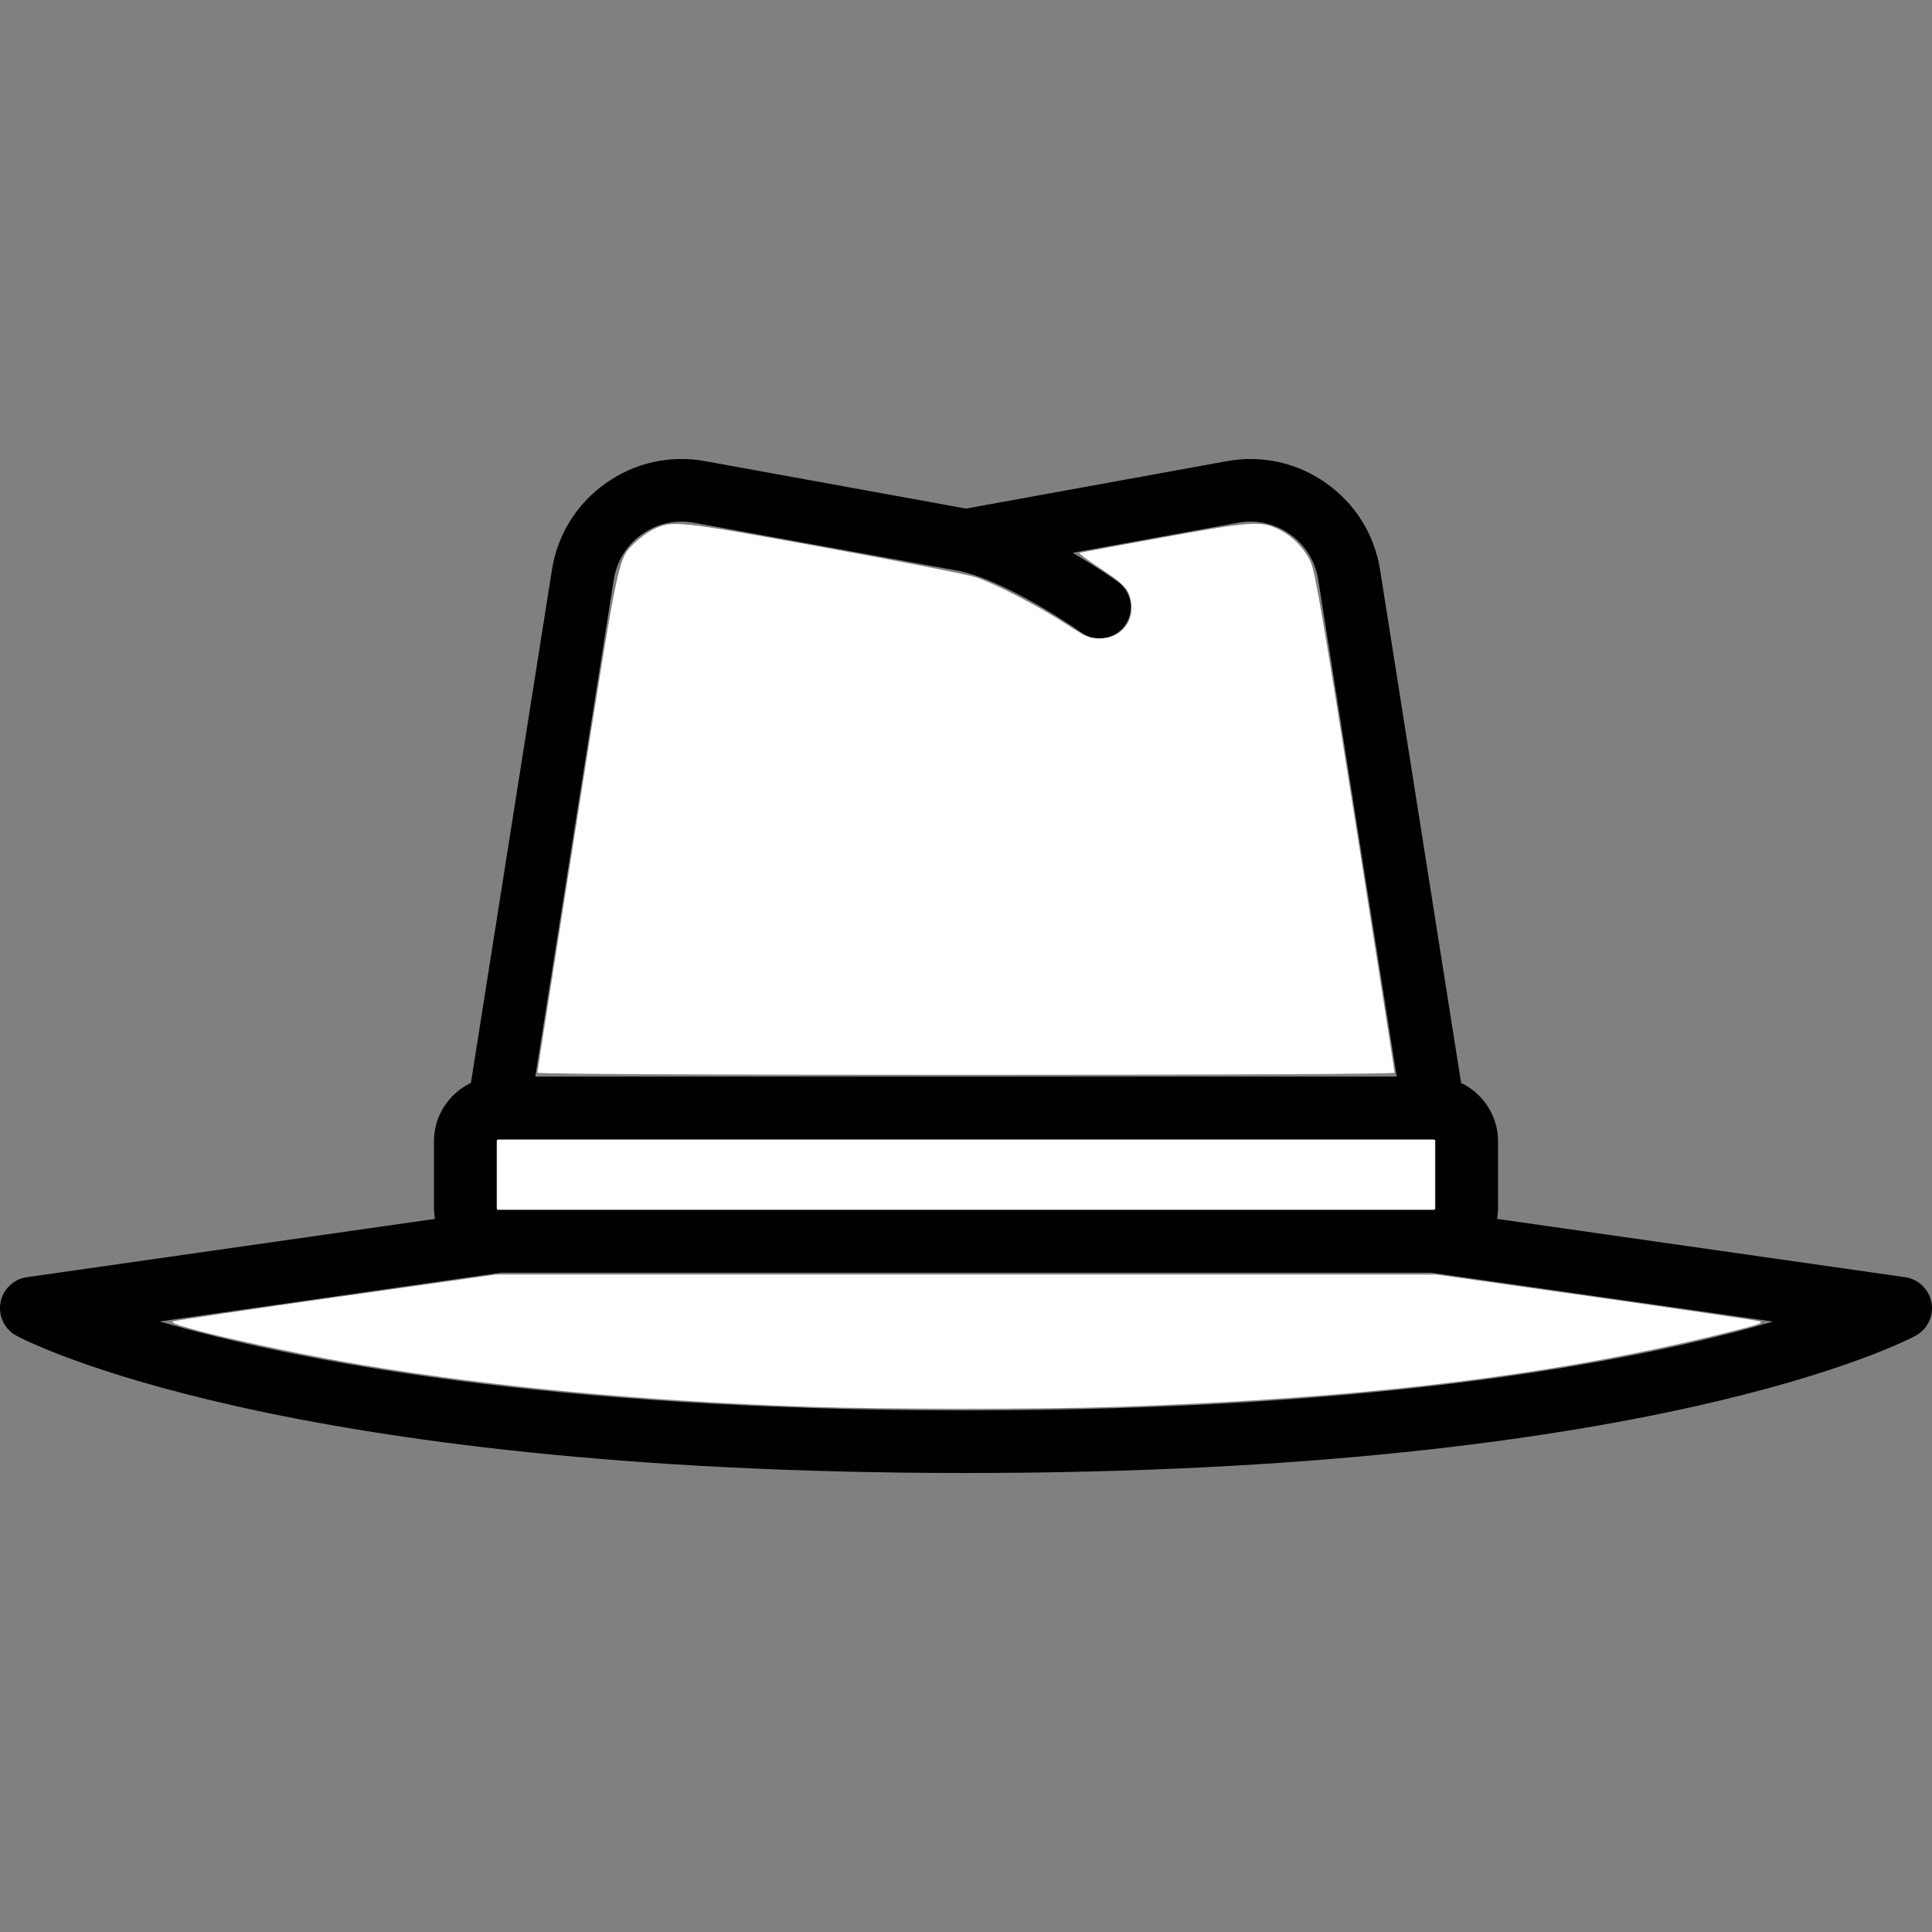<?xml version="1.0" encoding="UTF-8" standalone="no"?>
<svg
   xmlns:dc="http://purl.org/dc/elements/1.1/"
   xmlns:cc="http://creativecommons.org/ns#"
   xmlns:rdf="http://www.w3.org/1999/02/22-rdf-syntax-ns#"
   xmlns:svg="http://www.w3.org/2000/svg"
   xmlns="http://www.w3.org/2000/svg"
   xmlns:sodipodi="http://sodipodi.sourceforge.net/DTD/sodipodi-0.dtd"
   xmlns:inkscape="http://www.inkscape.org/namespaces/inkscape"
   version="1.1"
   id="Capa_1"
   x="0px"
   y="0px"
   viewBox="0 0 463.001 463.001"
   style="enable-background:new 0 0 463.001 463.001;"
   xml:space="preserve"
   sodipodi:docname="23.svg"
   inkscape:version="1.0.2 (1.0.2+r75+1)"><rect x="0" y="0" width="463.001" height="463.001" fill="#808080" stroke="none"/><defs
   id="defs27873" /><sodipodi:namedview
   pagecolor="#ffffff"
   bordercolor="#666666"
   borderopacity="1"
   objecttolerance="10"
   gridtolerance="10"
   guidetolerance="10"
   inkscape:pageopacity="0"
   inkscape:pageshadow="2"
   inkscape:window-width="1853"
   inkscape:window-height="1016"
   id="namedview27871"
   showgrid="false"
   inkscape:zoom="1.8596072"
   inkscape:cx="231.5005"
   inkscape:cy="231.5005"
   inkscape:window-x="67"
   inkscape:window-y="27"
   inkscape:window-maximized="1"
   inkscape:current-layer="Capa_1" />
<path
   d="M462.885,312.189c-0.567-3.188-3.117-5.653-6.324-6.111l-97.797-13.971c0.144-0.849,0.237-1.715,0.237-2.604v-16  c0-6.165-3.627-11.485-8.851-13.98L330.74,136.597c-1.333-8.448-5.909-15.827-12.884-20.776c-6.975-4.95-15.451-6.834-23.865-5.303  l-62.49,11.362l-62.49-11.362c-8.417-1.532-16.89,0.353-23.865,5.303c-6.975,4.95-11.551,12.328-12.884,20.776l-19.409,122.925  c-5.224,2.495-8.851,7.815-8.851,13.98v16c0,0.889,0.092,1.756,0.237,2.604L6.44,306.078c-3.207,0.458-5.756,2.923-6.324,6.111  c-0.567,3.189,0.977,6.381,3.829,7.917c2.495,1.343,62.986,32.896,227.556,32.896s225.061-31.553,227.556-32.896  C461.908,318.57,463.452,315.378,462.885,312.189z M119.5,290.002c-0.276,0-0.5-0.224-0.5-0.5v-16c0-0.276,0.224-0.5,0.5-0.5h224  c0.276,0,0.5,0.224,0.5,0.5v16c0,0.276-0.224,0.5-0.5,0.5H119.5z M147.078,138.936c0.699-4.425,3.095-8.29,6.749-10.883  c3.653-2.592,8.092-3.58,12.5-2.778l63.667,11.576c10.092,2.213,24.447,11.389,29.136,14.745c1.324,0.95,2.851,1.406,4.365,1.406  c2.335,0,4.636-1.087,6.101-3.129c2.415-3.366,1.643-8.051-1.723-10.465c-0.373-0.267-4.73-3.372-10.824-6.928l39.626-7.205  c4.407-0.8,8.847,0.186,12.5,2.778c3.654,2.593,6.05,6.458,6.749,10.883l18.8,119.066H128.278L147.078,138.936z M231.5,338.002  c-100.653,0-161.696-12.196-193.265-21.314l81.799-11.686h222.932l81.955,11.708C393.514,325.827,332.631,338.002,231.5,338.002z"
   id="path27838" />
<g
   id="g27840">
</g>
<g
   id="g27842">
</g>
<g
   id="g27844">
</g>
<g
   id="g27846">
</g>
<g
   id="g27848">
</g>
<g
   id="g27850">
</g>
<g
   id="g27852">
</g>
<g
   id="g27854">
</g>
<g
   id="g27856">
</g>
<g
   id="g27858">
</g>
<g
   id="g27860">
</g>
<g
   id="g27862">
</g>
<g
   id="g27864">
</g>
<g
   id="g27866">
</g>
<g
   id="g27868">
</g>
<path
   style="fill:#ffffff;fill-rule:evenodd;stroke-width:0.538"
   d="m 128.791,257.079 c 0,-0.276 4.252,-27.421 9.449,-60.321 10.274,-65.046 9.774,-62.665 14.034,-66.805 1.133,-1.101 3.078,-2.495 4.321,-3.097 4.524,-2.191 5.634,-2.074 40.758,4.325 18.041,3.287 34.376,6.481 36.298,7.099 4.603,1.48 15.064,6.875 21.767,11.226 4.854,3.151 5.632,3.483 8.161,3.483 4.731,0 8.012,-3.564 7.542,-8.193 -0.342,-3.368 -1.484,-4.682 -7.487,-8.616 -2.99,-1.959 -5.213,-3.625 -4.938,-3.702 0.274,-0.077 9.331,-1.745 20.126,-3.707 21.171,-3.848 23.296,-3.992 27.652,-1.884 3.233,1.565 6.143,4.549 7.653,7.847 1.032,2.254 3.084,14.228 10.68,62.314 5.171,32.738 9.403,59.751 9.403,60.028 0,0.311 -39.26,0.503 -102.71,0.503 -63.282,0 -102.71,-0.193 -102.71,-0.502 z"
   id="path27877" /><path
   style="fill:#ffffff;fill-rule:evenodd;stroke-width:0.538"
   d="m 119.111,281.511 v -8.335 H 231.5 343.89 v 8.335 8.335 H 231.5 119.111 Z"
   id="path27879" /><path
   style="fill:#ffffff;fill-rule:evenodd;stroke-width:0.538"
   d="M 193.858,337.13 C 155.046,335.824 118.544,332.414 87.16,327.163 66.824,323.76 39.405,317.476 41.417,316.681 c 0.586,-0.232 18.246,-2.856 39.245,-5.831 l 38.18,-5.41 112.658,-3.6e-4 112.658,-3.5e-4 37.911,5.38 c 20.851,2.959 38.637,5.573 39.524,5.808 1.35,0.357 -0.233,0.88 -9.679,3.194 -40.55,9.936 -86.165,15.397 -144.923,17.35 -17.854,0.593 -54.888,0.572 -73.134,-0.041 z"
   id="path27881" /></svg>
